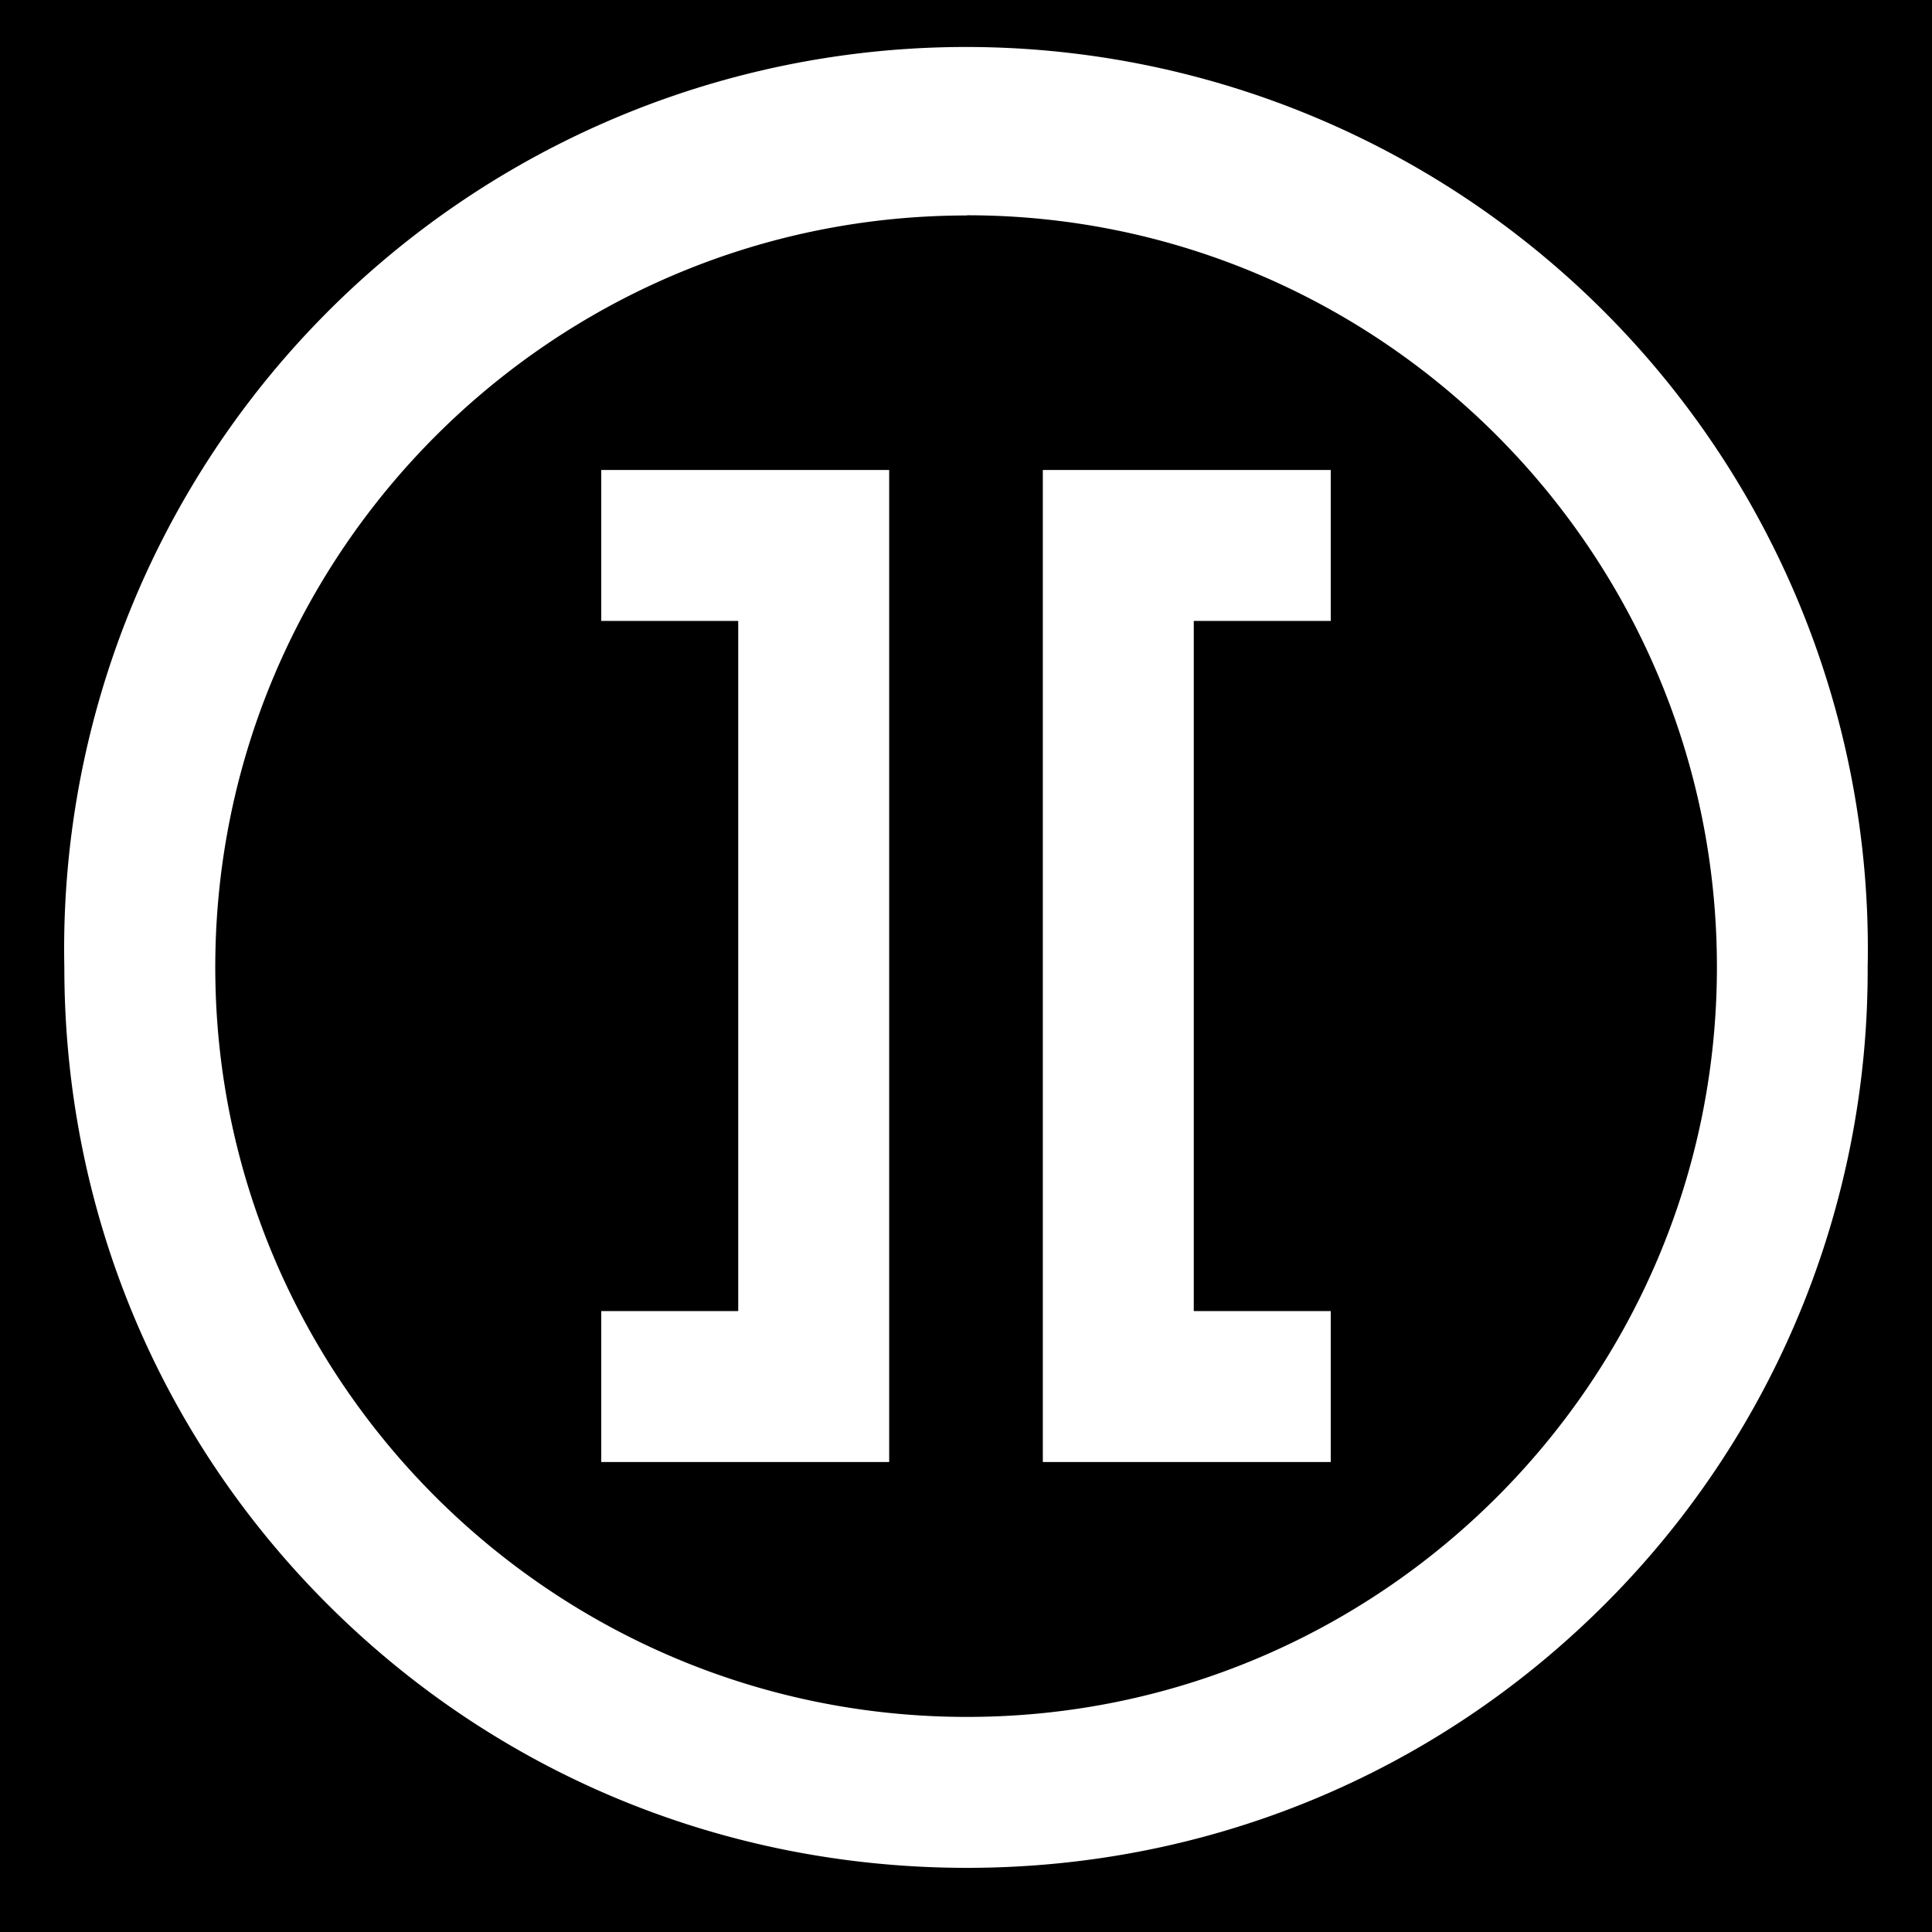 <svg id="Слой_1" data-name="Слой 1" xmlns="http://www.w3.org/2000/svg" width="180.62mm" height="180.62mm" viewBox="0 0 512 512">
  <path d="M512,0H0V512H512Z"/>
  <path d="M256.27,495c-64.1,0-124.22-24.74-169.28-69.66s-69.94-105-69.94-169a239,239,0,1,1,477.9,0,237.3,237.3,0,0,1-69.66,168.81C380.3,470.14,320.27,495,256.27,495Zm0-437.9c-109.85,0-199.22,89.37-199.22,199.22C57.05,365.82,146.42,455,256.27,455,365.82,455,455,365.82,455,256.27,455,146.42,365.82,57.05,256.27,57.05Z" fill="#fff"/>
  <g>
    <polygon points="352.66 387.45 276.36 387.45 276.36 124.55 352.66 124.55 352.66 164.55 316.36 164.55 316.36 347.45 352.66 347.45 352.66 387.45" fill="#fff"/>
    <polygon points="235.64 387.45 159.34 387.45 159.34 347.45 195.64 347.45 195.64 164.55 159.34 164.55 159.34 124.55 235.64 124.55 235.64 387.45" fill="#fff"/>
  </g>
</svg>
